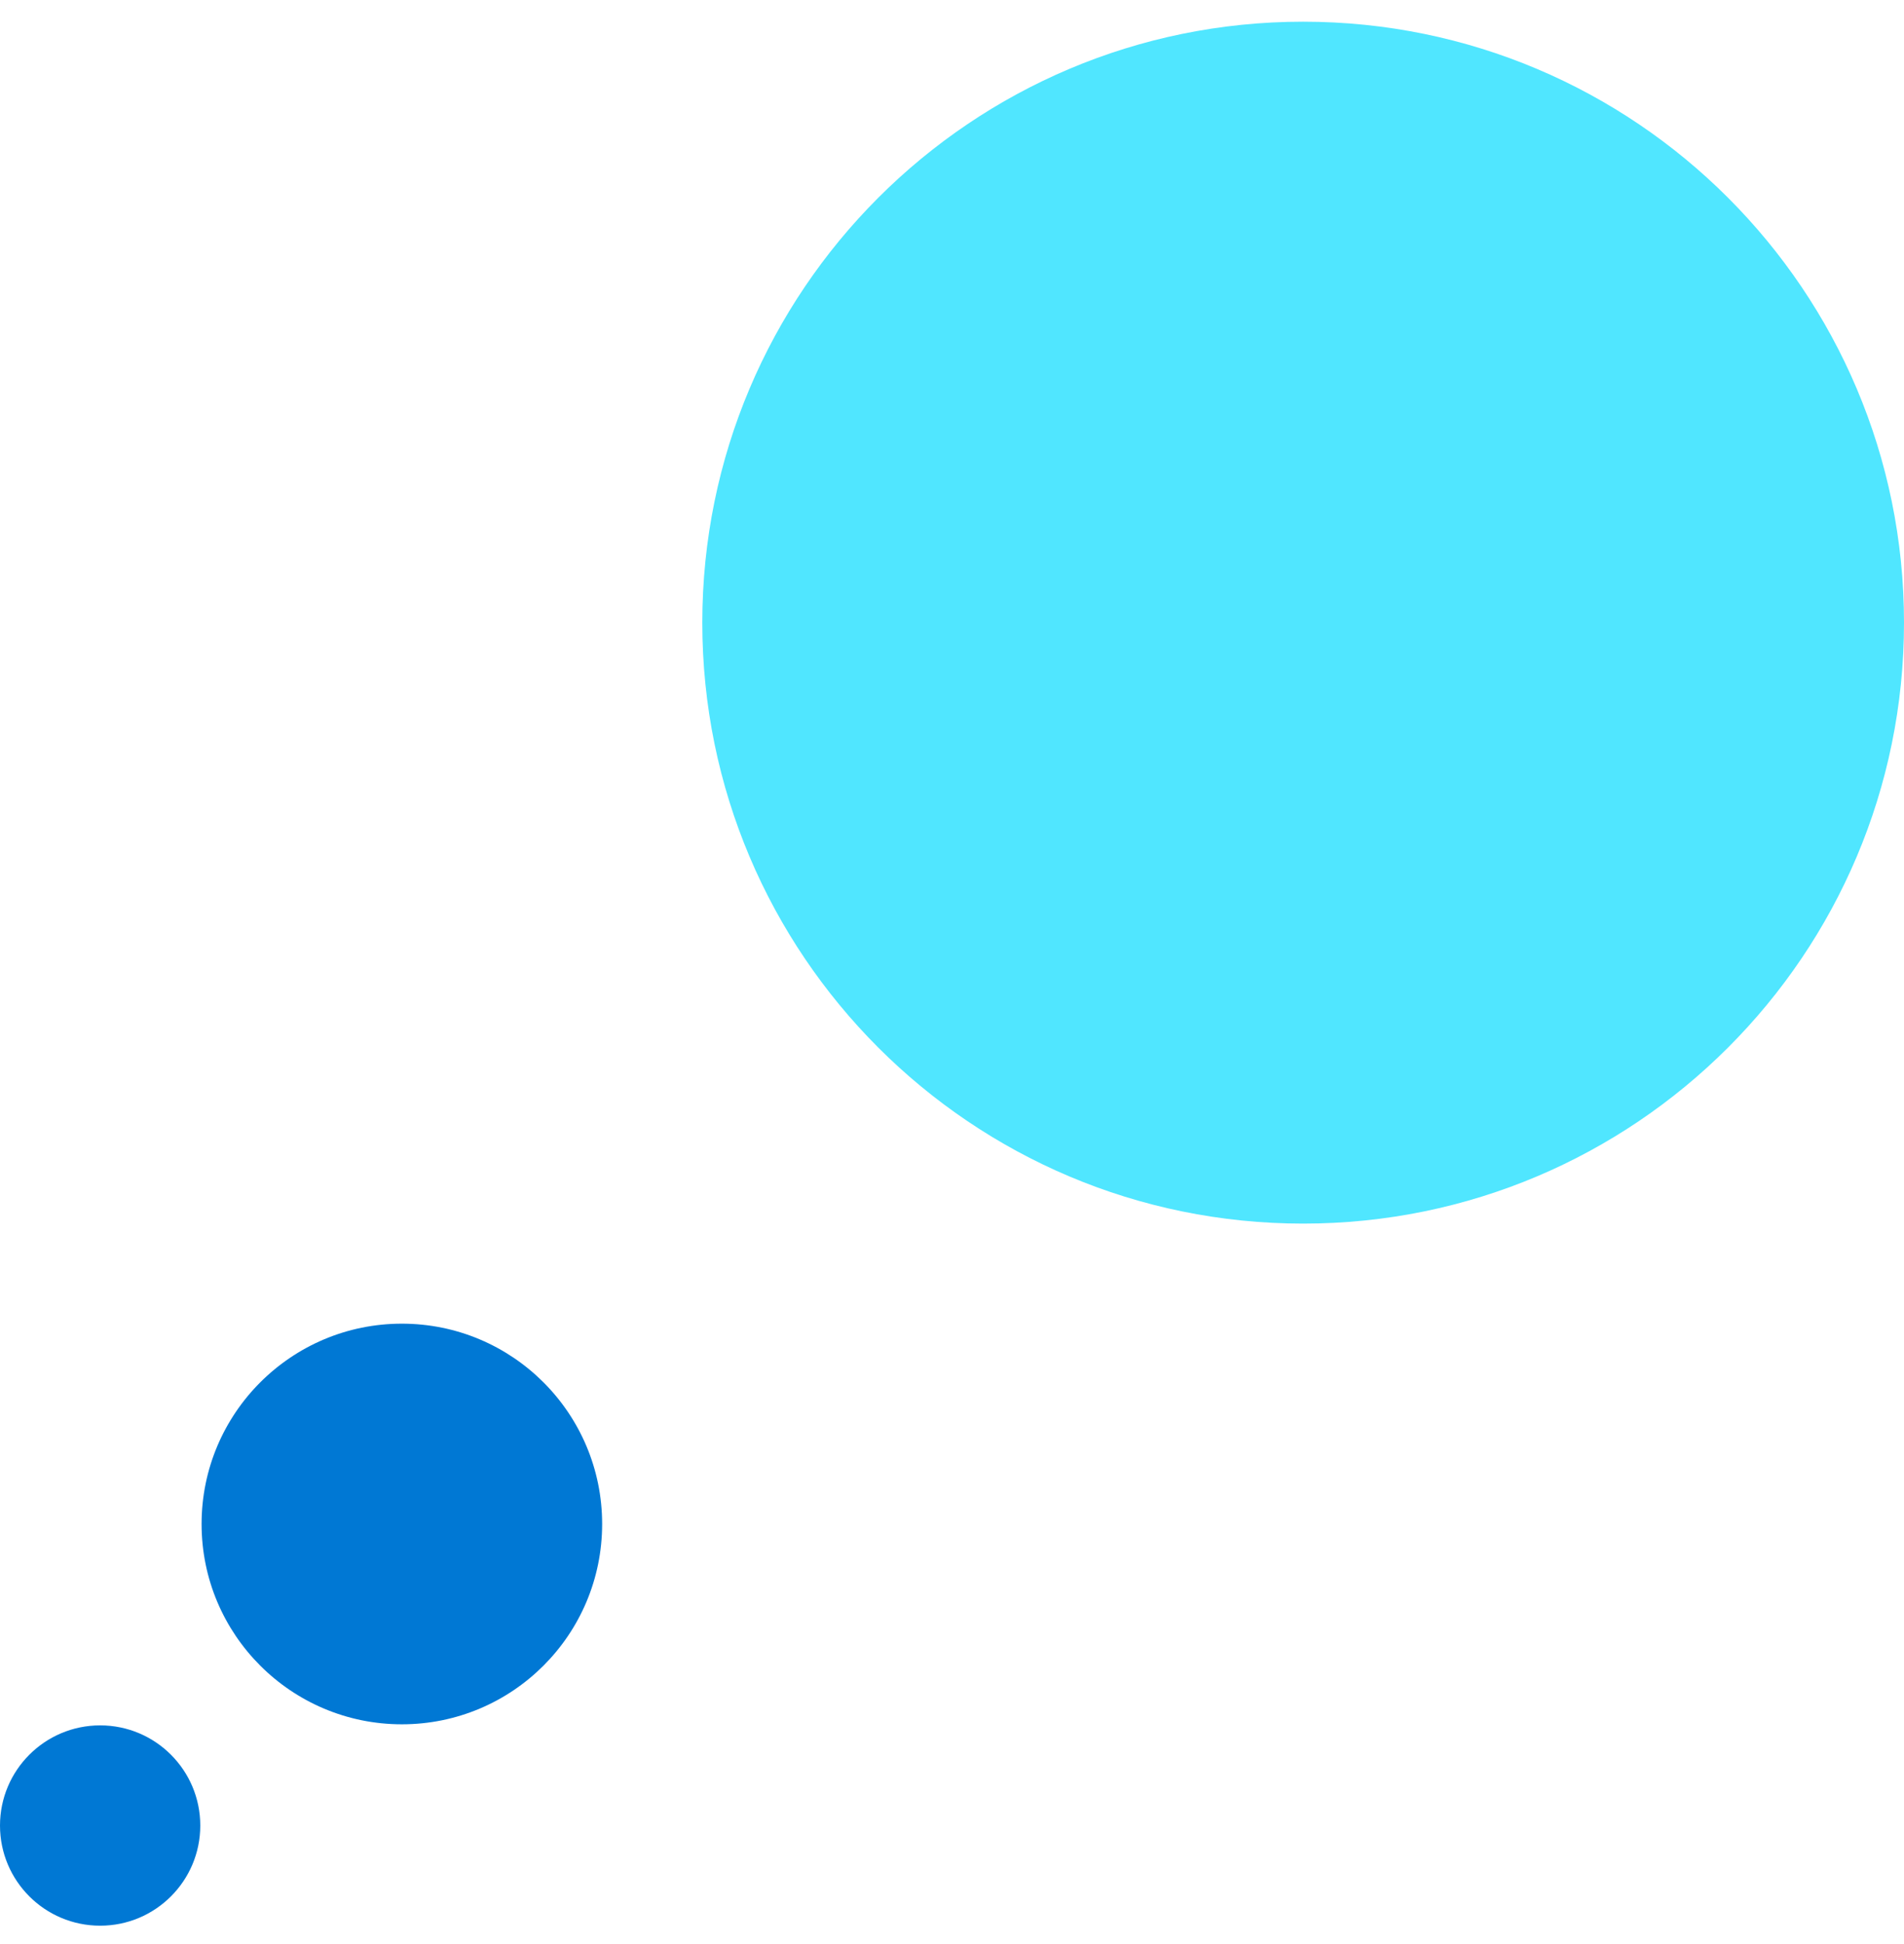 <svg data-slug-id="three-circle-one-large" xmlns="http://www.w3.org/2000/svg" viewBox="0 0 48 49">
	<path d="M32.852 30.841C41.218 30.841 48 24.06 48 15.694C48 7.329 41.218 0.547 32.852 0.547C24.487 0.547 17.705 7.329 17.705 15.694C17.705 24.06 24.487 30.841 32.852 30.841Z" fill="#50E6FF"/>
	<path d="M10.131 43.461C12.92 43.461 15.18 41.201 15.18 38.412C15.18 35.624 12.92 33.363 10.131 33.363C7.343 33.363 5.082 35.624 5.082 38.412C5.082 41.201 7.343 43.461 10.131 43.461Z" fill="#0078D4"/>
	<path d="M2.525 48.537C3.919 48.537 5.049 47.407 5.049 46.013C5.049 44.619 3.919 43.488 2.525 43.488C1.13 43.488 0 44.619 0 46.013C0 47.407 1.13 48.537 2.525 48.537Z" fill="#0078D4"/>
</svg>
